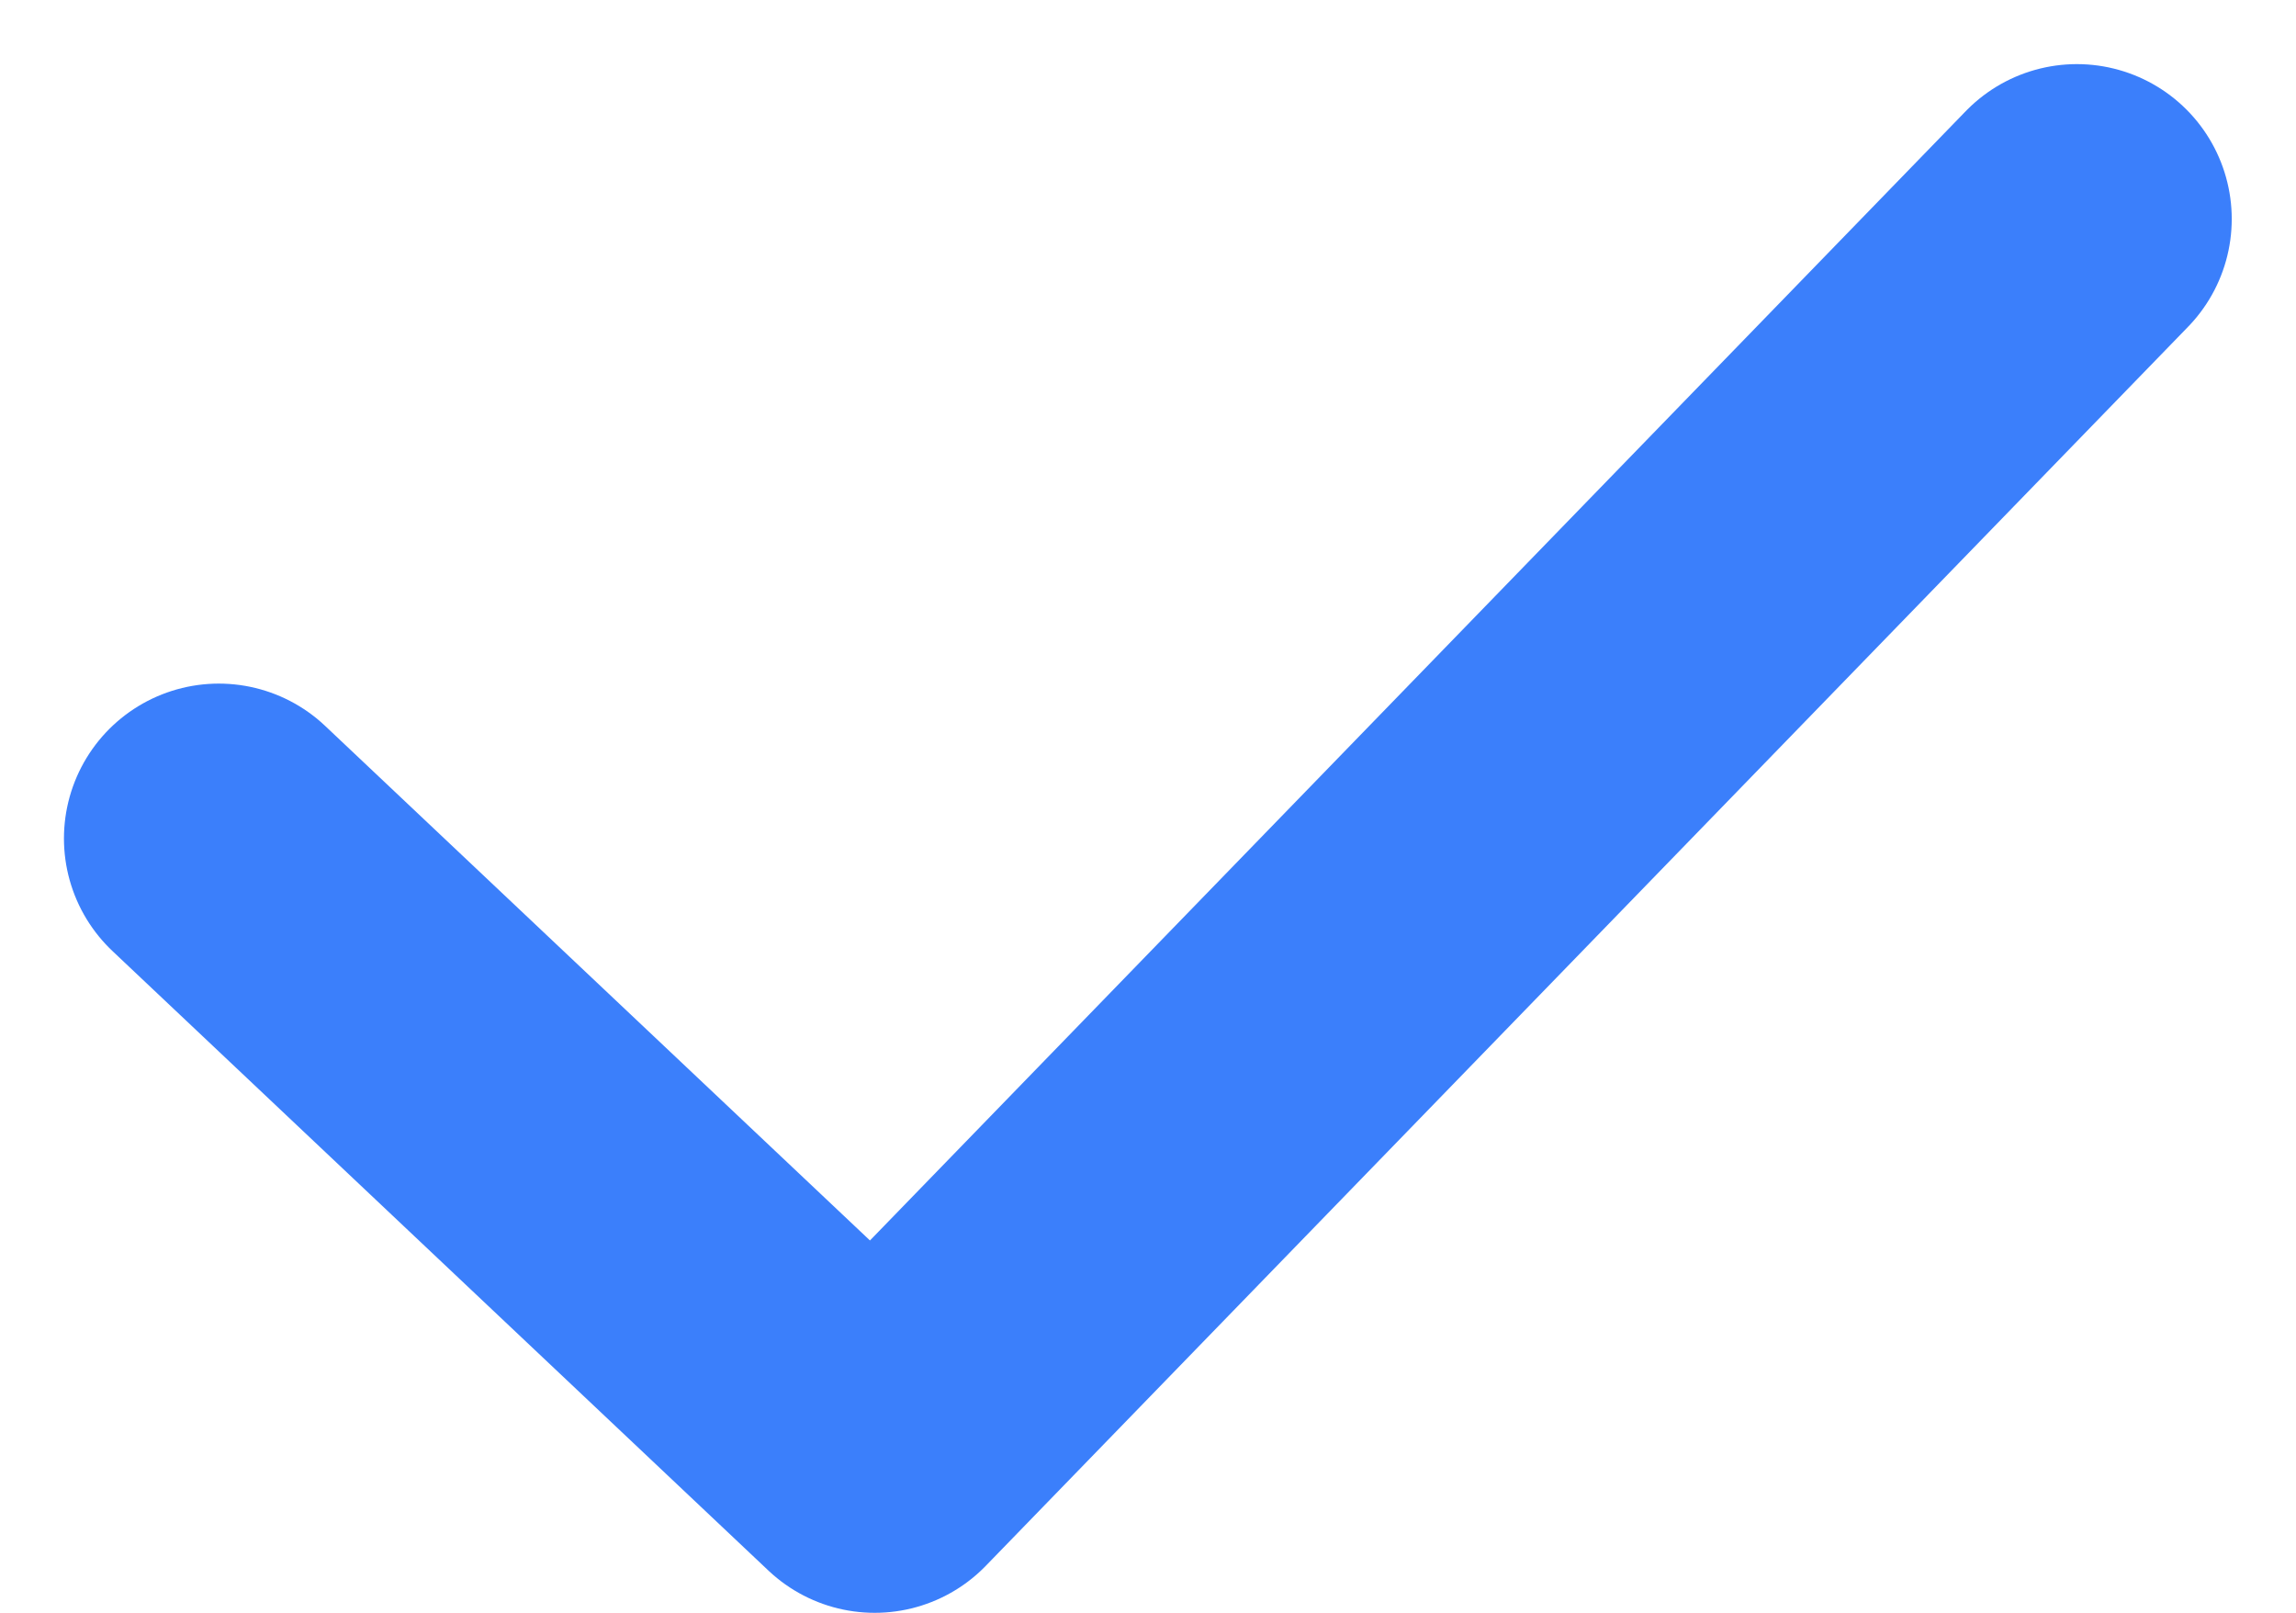 <svg xmlns="http://www.w3.org/2000/svg" width="14.828" height="10.414" viewBox="0 0 14.828 10.414">
  <defs>
    <style>
      .cls-1 {
        fill: none;
        stroke: #3b7ffb;
        stroke-linecap: round;
        stroke-linejoin: round;
        stroke-width: 2px;
      }
    </style>
  </defs>
  <path id="路径_4408" data-name="路径 4408" class="cls-1" d="M2990.488,1281.926l4.236,4,7.764-8" transform="translate(-2989.075 -1276.512)"/>
</svg>
